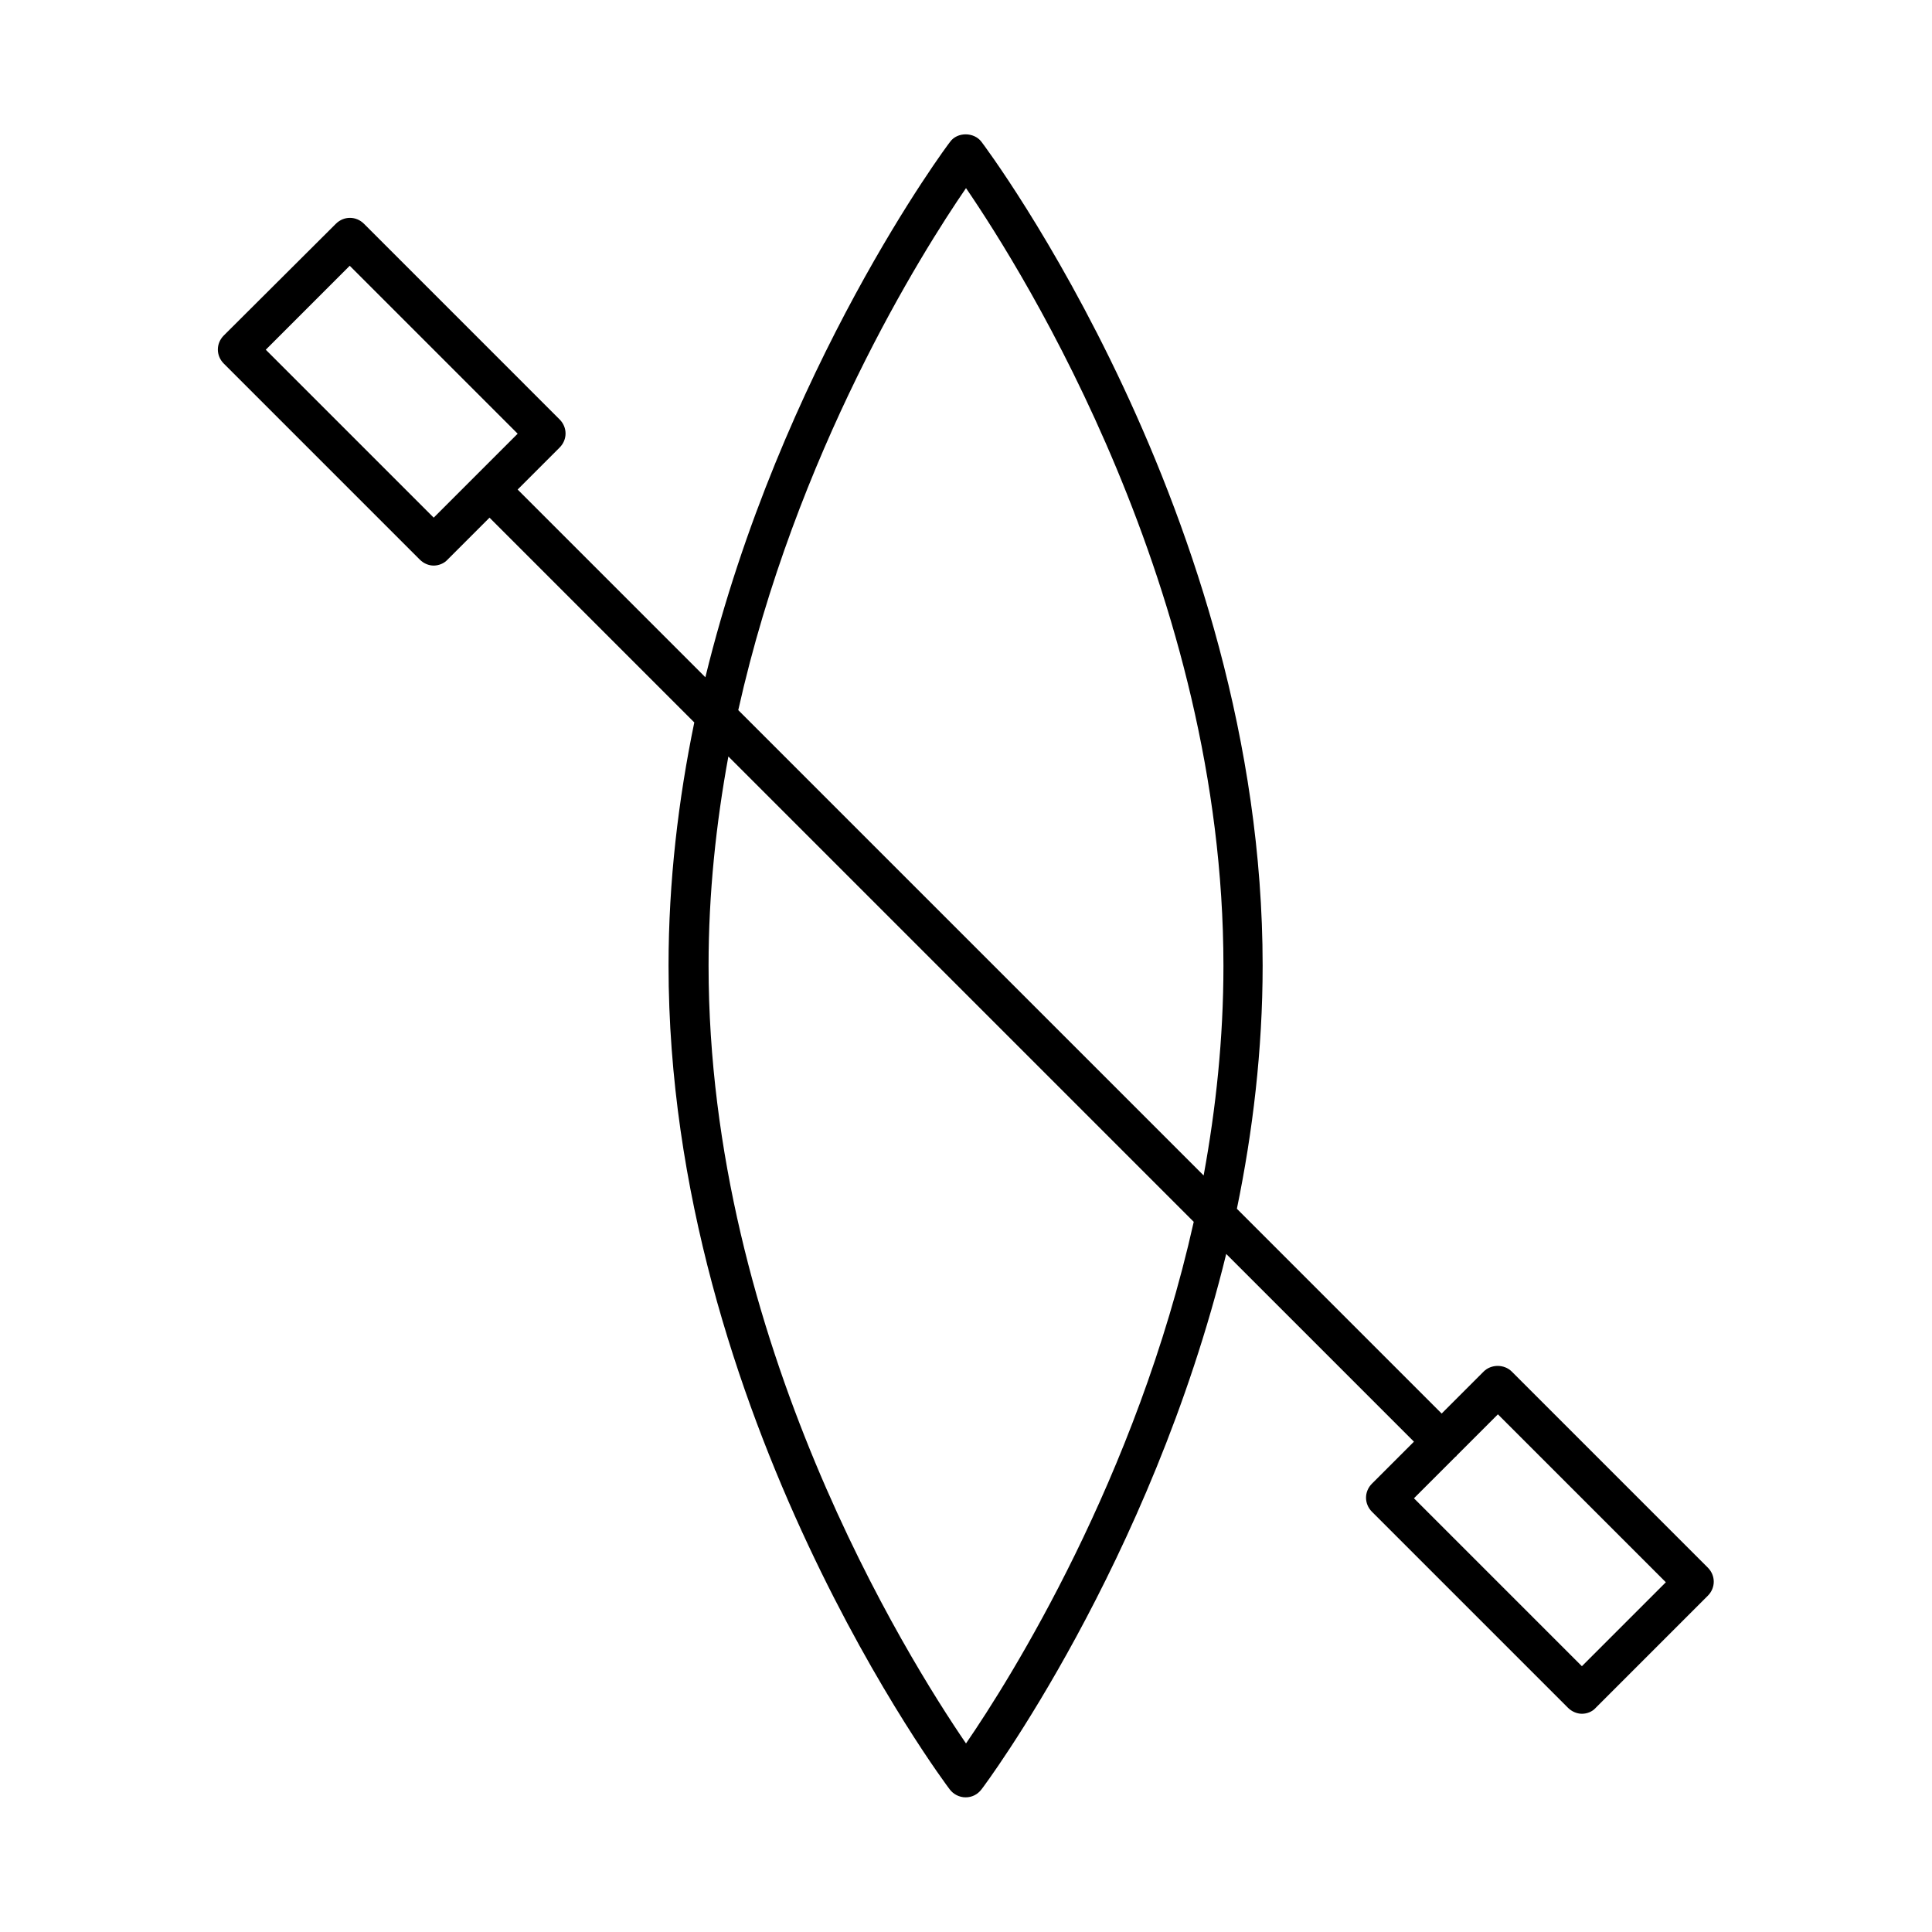 <?xml version="1.0" encoding="UTF-8"?>
<!-- Uploaded to: ICON Repo, www.iconrepo.com, Generator: ICON Repo Mixer Tools -->
<svg fill="#000000" width="800px" height="800px" version="1.1" viewBox="144 144 512 512" xmlns="http://www.w3.org/2000/svg">
 <path d="m255.26 292.31c1.051 1.051 2.414 1.574 3.672 1.574 1.258 0 2.731-0.523 3.672-1.574l11.125-11.125 54.266 54.266c-4.199 20.363-6.824 42.09-6.824 64.445 0 119.23 73.785 217.37 74.523 218.32 0.945 1.258 2.519 2.098 4.199 2.098s3.148-0.734 4.199-2.098c0.629-0.734 44.816-59.934 64.867-141.91l49.75 49.75-11.125 11.125c-2.098 2.098-2.098 5.352 0 7.453l51.957 51.957c0.945 0.945 2.309 1.574 3.672 1.574 1.363 0 2.731-0.523 3.672-1.574l29.703-29.703c2.098-2.098 2.098-5.352 0-7.453l-51.957-51.957c-1.996-1.996-5.457-1.996-7.453 0l-11.125 11.125-54.266-54.266c4.199-20.363 6.824-42.09 6.824-64.445 0-119.23-73.785-217.37-74.523-218.32-1.996-2.625-6.402-2.625-8.293 0-0.629 0.734-44.816 59.934-64.867 141.91l-49.75-49.75 11.125-11.125c2.098-2.098 2.098-5.352 0-7.453l-51.844-51.848c-2.098-2.098-5.352-2.098-7.453 0l-29.699 29.598c-2.098 2.098-2.098 5.352 0 7.453zm274.47 237.73c0.105-0.105 0.211-0.105 0.211-0.105l0.105-0.211 10.914-10.914 44.504 44.504-22.25 22.25-44.504-44.504zm-129.73-336.19c15.43 22.566 68.223 106.85 68.223 206.14 0 19.207-1.996 37.785-5.246 55.523l-123.33-123.32c15.223-68.121 48.598-121.23 60.355-138.34zm-62.977 150.62 123.33 123.33c-15.219 68.016-48.598 121.12-60.352 138.23-15.43-22.566-68.223-106.85-68.223-206.14-0.004-19.105 1.992-37.684 5.246-55.422zm-100.34-130.04 44.504 44.504-22.25 22.25-44.504-44.504z"/>
</svg>